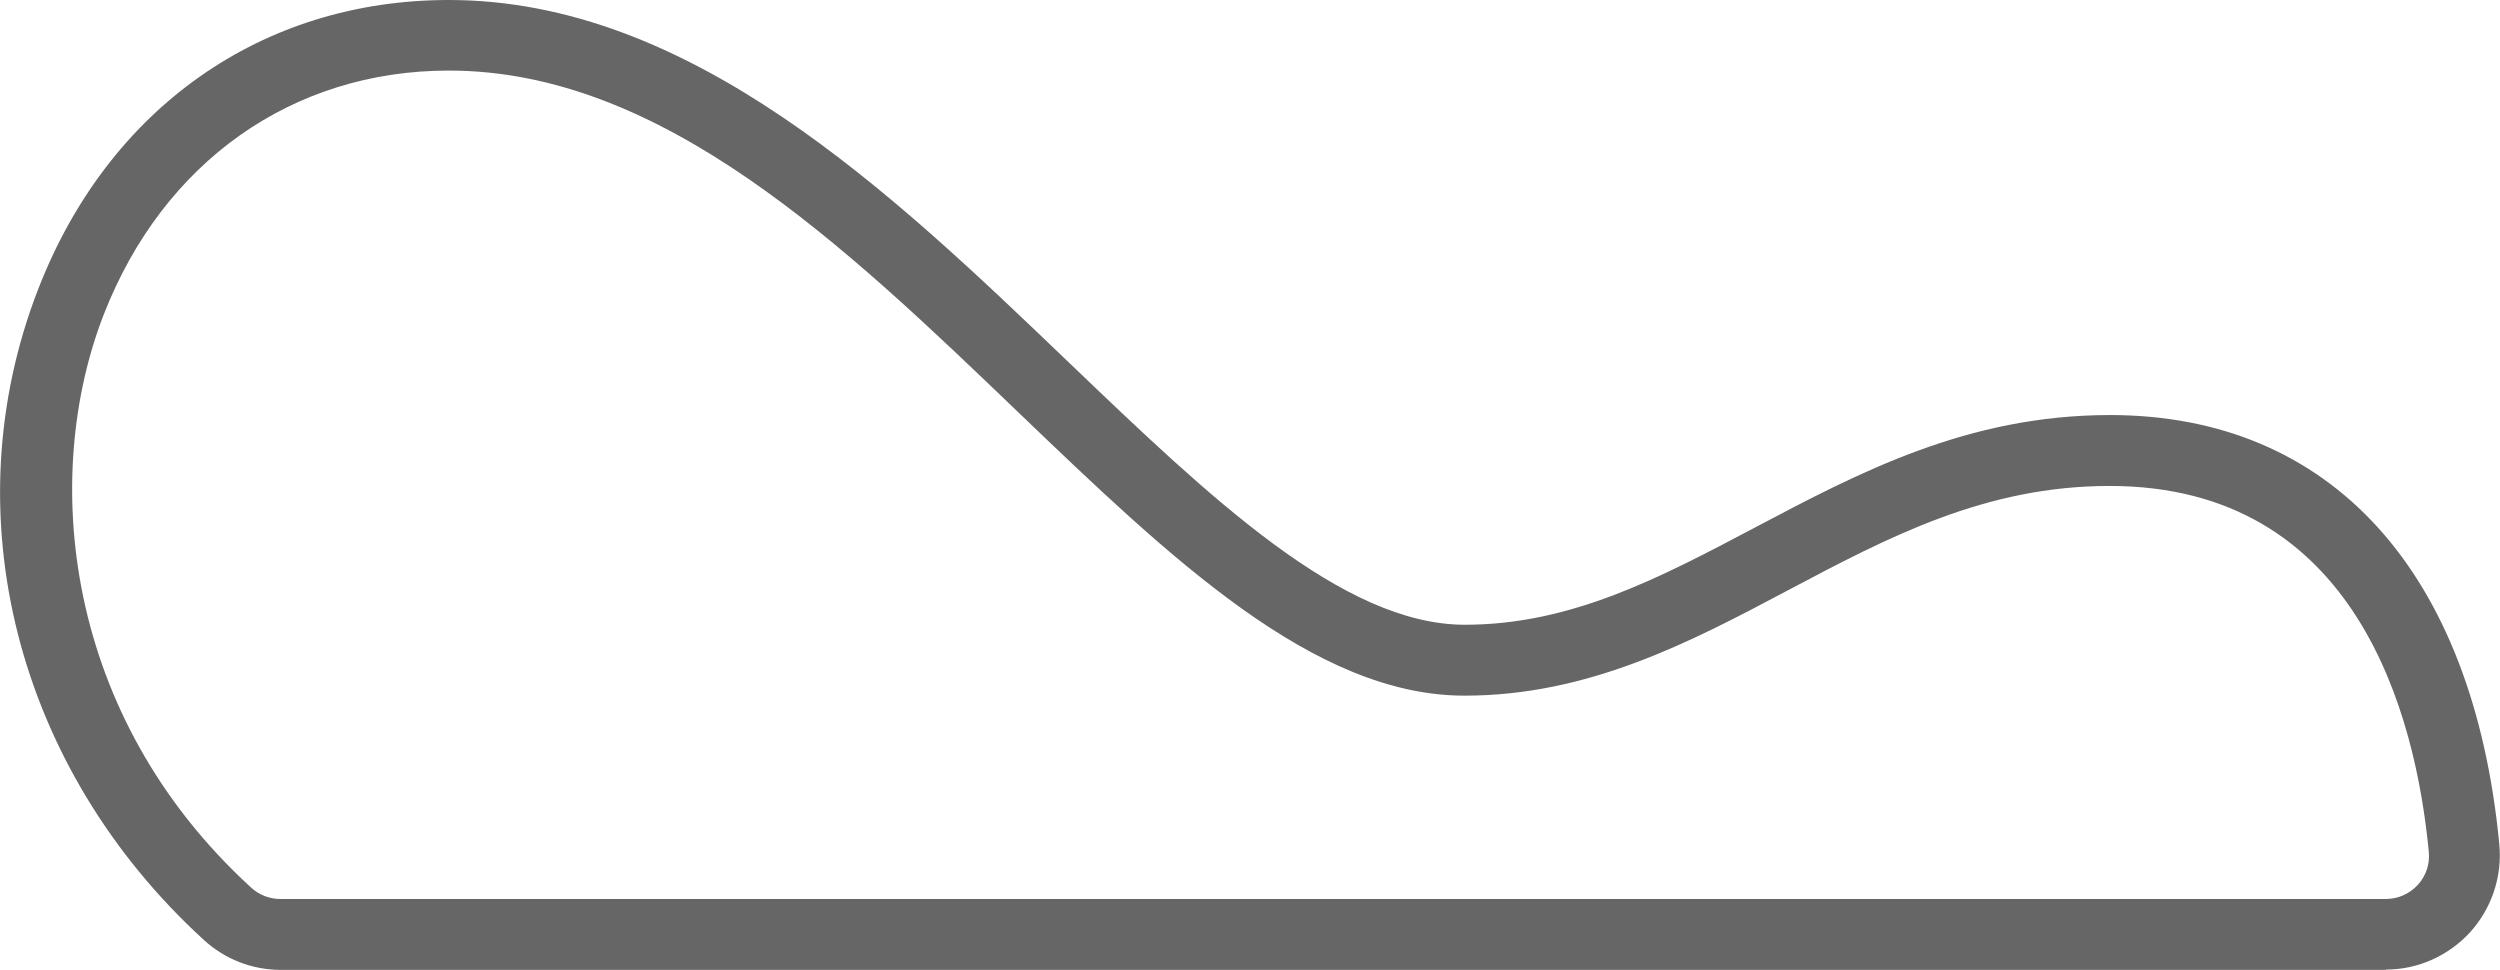 <svg xmlns="http://www.w3.org/2000/svg" id="Capa_1" data-name="Capa 1" viewBox="0 0 74.75 29"><defs><style>      .cls-1 {        fill: #666;      }    </style></defs><path class="cls-1" d="M71.34,29H8.4c-.86,0-1.68-.32-2.31-.9C.48,22.97-1.46,15.34,1.14,8.65,3.24,3.23,7.83,0,13.42,0c7.23,0,13.23,5.75,18.52,10.82,4.22,4.04,8.2,7.86,11.86,7.86,3.18,0,5.84-1.41,8.66-2.9,3.14-1.66,6.38-3.37,10.63-3.37,6.61,0,10.86,4.68,11.64,12.84,.09,.96-.23,1.91-.87,2.62-.65,.71-1.56,1.12-2.52,1.12ZM13.42,2.11c-4.68,0-8.54,2.73-10.32,7.3-1.87,4.81-1.23,11.97,4.41,17.13,.24,.22,.55,.34,.88,.34h62.94c.37,0,.71-.15,.96-.42,.25-.27,.37-.63,.33-1-.39-4.08-2.15-10.93-9.54-10.93-3.72,0-6.6,1.52-9.64,3.13-2.92,1.55-5.95,3.14-9.65,3.14-4.51,0-8.79-4.11-13.32-8.45C25.23,7.32,19.8,2.11,13.42,2.11Z"></path></svg>